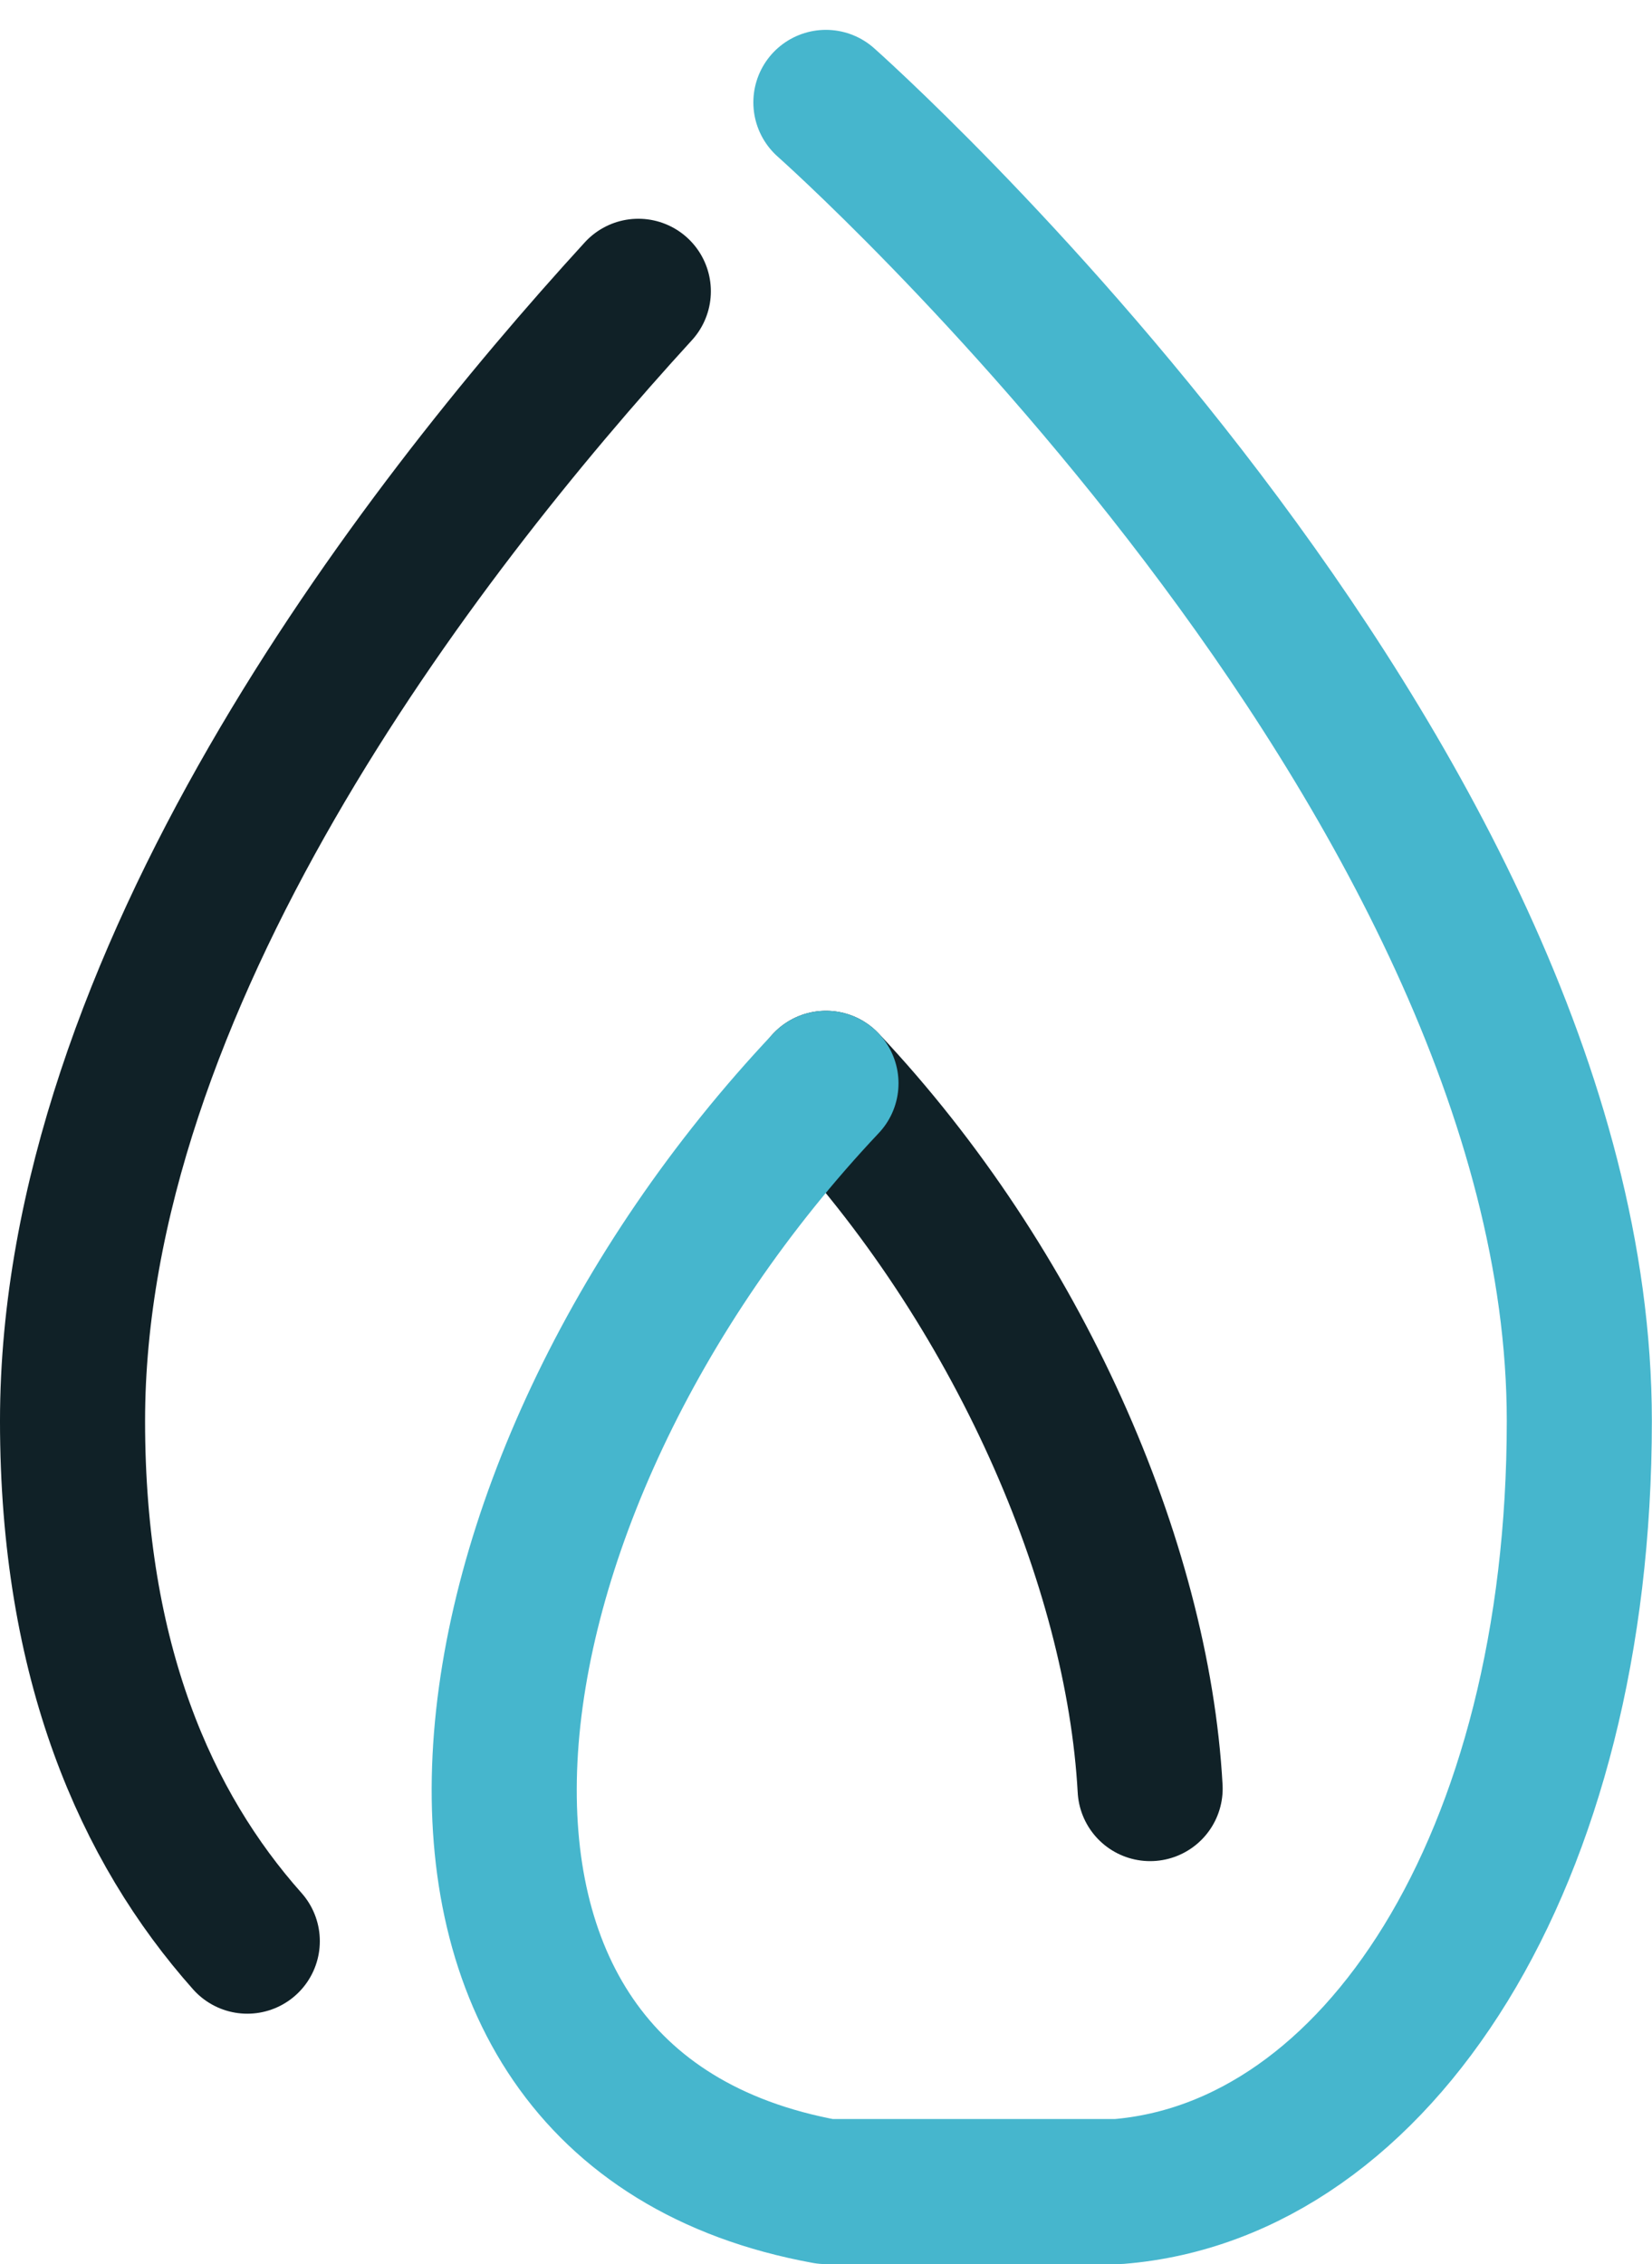 <svg xmlns="http://www.w3.org/2000/svg" viewBox="0 0 56.936 78.028"><defs><style>.icon-oil-gas-a,.icon-oil-gas-b{fill:none;stroke-linecap:round;stroke-linejoin:round;stroke-width:5px;}.icon-oil-gas-a{stroke:#102127;}.icon-oil-gas-b{stroke:#46b6cd;}</style></defs><g transform="translate(2.5 3.529)"><path class="icon-oil-gas-a" d="M1741.517,477.352c-3.489-3.923-6.023-9.628-6.023-17.927,0-15.123,11.8-30.512,19.5-38.933" transform="translate(-1735.494 -413.982)"/><path class="icon-oil-gas-a" d="M1747.687,433.309c6.619,7.019,10.744,16.531,11.172,24.306" transform="translate(-1721.72 -399.503)"/><path class="icon-oil-gas-b" d="M1753.569,451.241c-13.279,14.079-16.22,35.242,0,38.194h10.064c8.934-.716,15.9-11.419,15.9-26.557,0-22.428-25.967-45.443-25.967-45.443" transform="translate(-1727.602 -417.435)"/></g></svg>